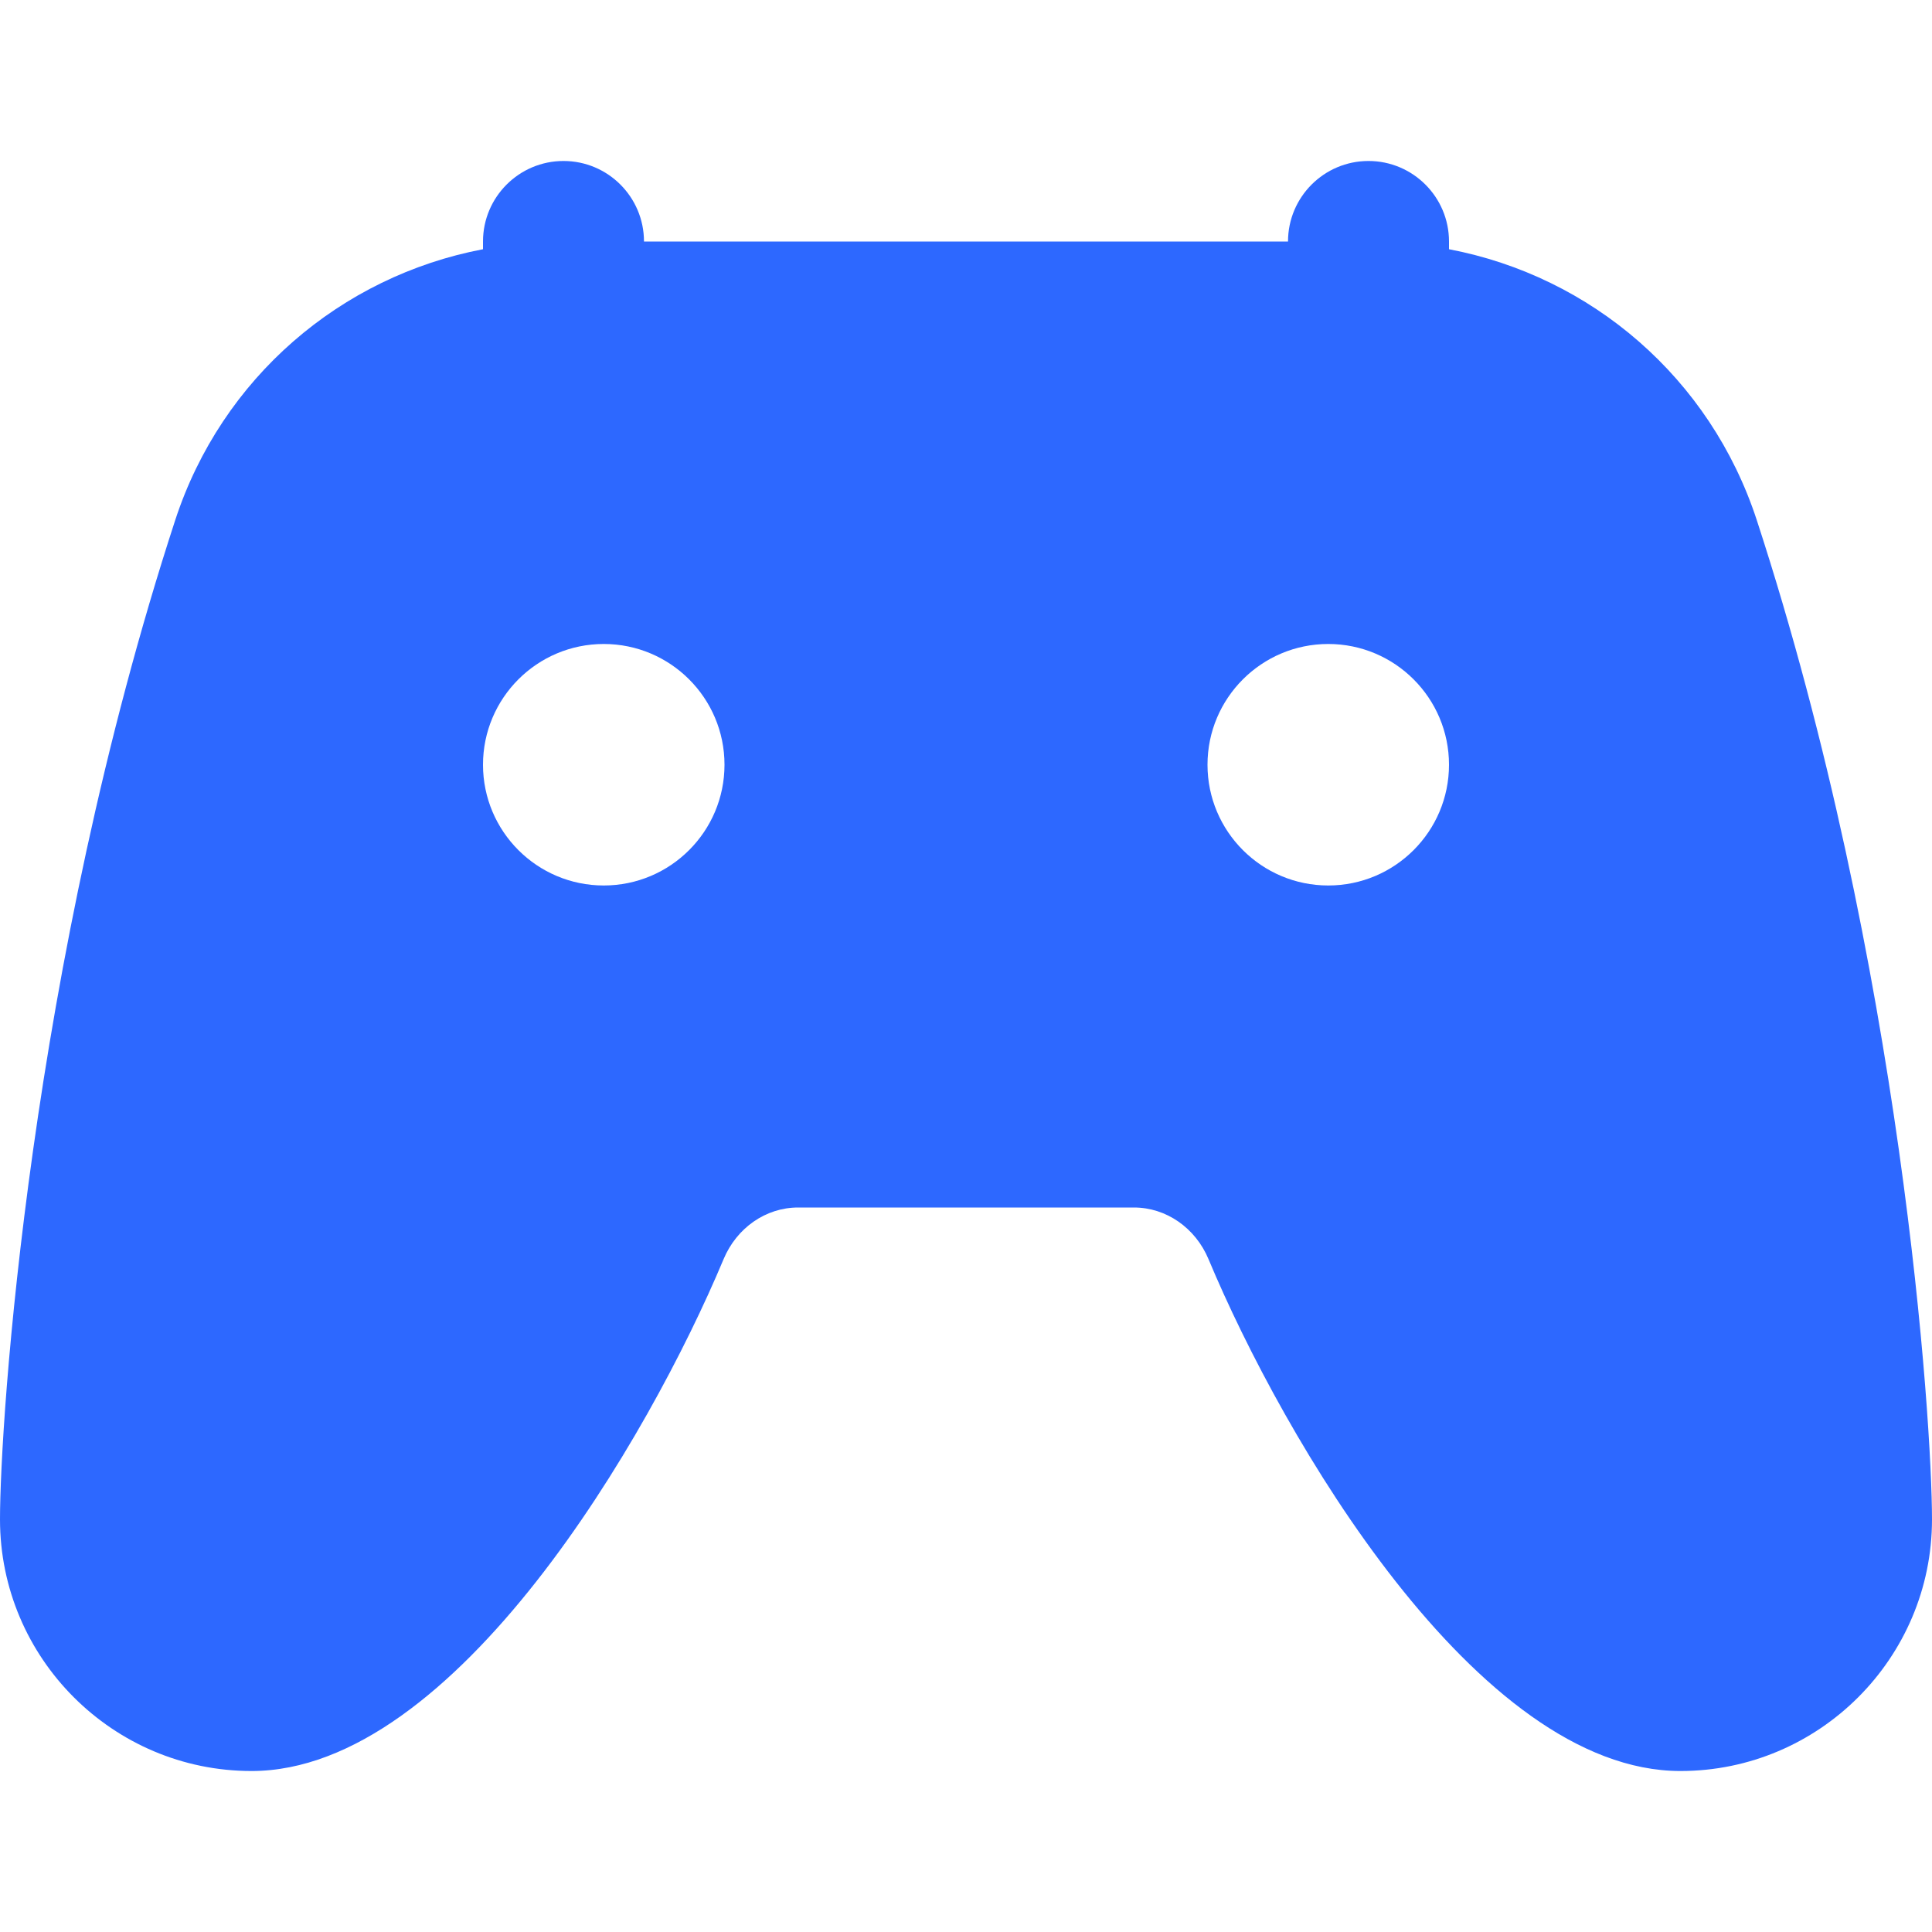 <svg width="40" height="40" viewBox="0 0 40 40" fill="none" xmlns="http://www.w3.org/2000/svg">
<path d="M36.372 10.768C35.41 7.825 32.947 5.72 30 5.16V5C30 4.08 29.253 3.333 28.333 3.333C27.413 3.333 26.667 4.08 26.667 5H13.333C13.333 4.08 12.587 3.333 11.667 3.333C10.747 3.333 10 4.08 10 5V5.16C7.055 5.72 4.59 7.825 3.628 10.768C0.617 19.995 0 29.435 0 31.458C0 34.33 2.337 36.667 5.208 36.667C9.432 36.667 13.447 29.737 14.98 26.072C15.252 25.42 15.857 25 16.523 25H23.478C24.143 25 24.75 25.42 25.022 26.072C26.553 29.737 30.568 36.667 34.792 36.667C37.663 36.667 40 34.33 40 31.458C40 29.435 39.383 19.995 36.372 10.768ZM12.5 18.333C11.12 18.333 10 17.213 10 15.833C10 14.453 11.12 13.333 12.5 13.333C13.88 13.333 15 14.453 15 15.833C15 17.213 13.88 18.333 12.5 18.333ZM27.5 18.333C26.12 18.333 25 17.213 25 15.833C25 14.453 26.12 13.333 27.5 13.333C28.88 13.333 30 14.453 30 15.833C30 17.213 28.88 18.333 27.5 18.333Z" fill="#2D68FF"/>
</svg>
